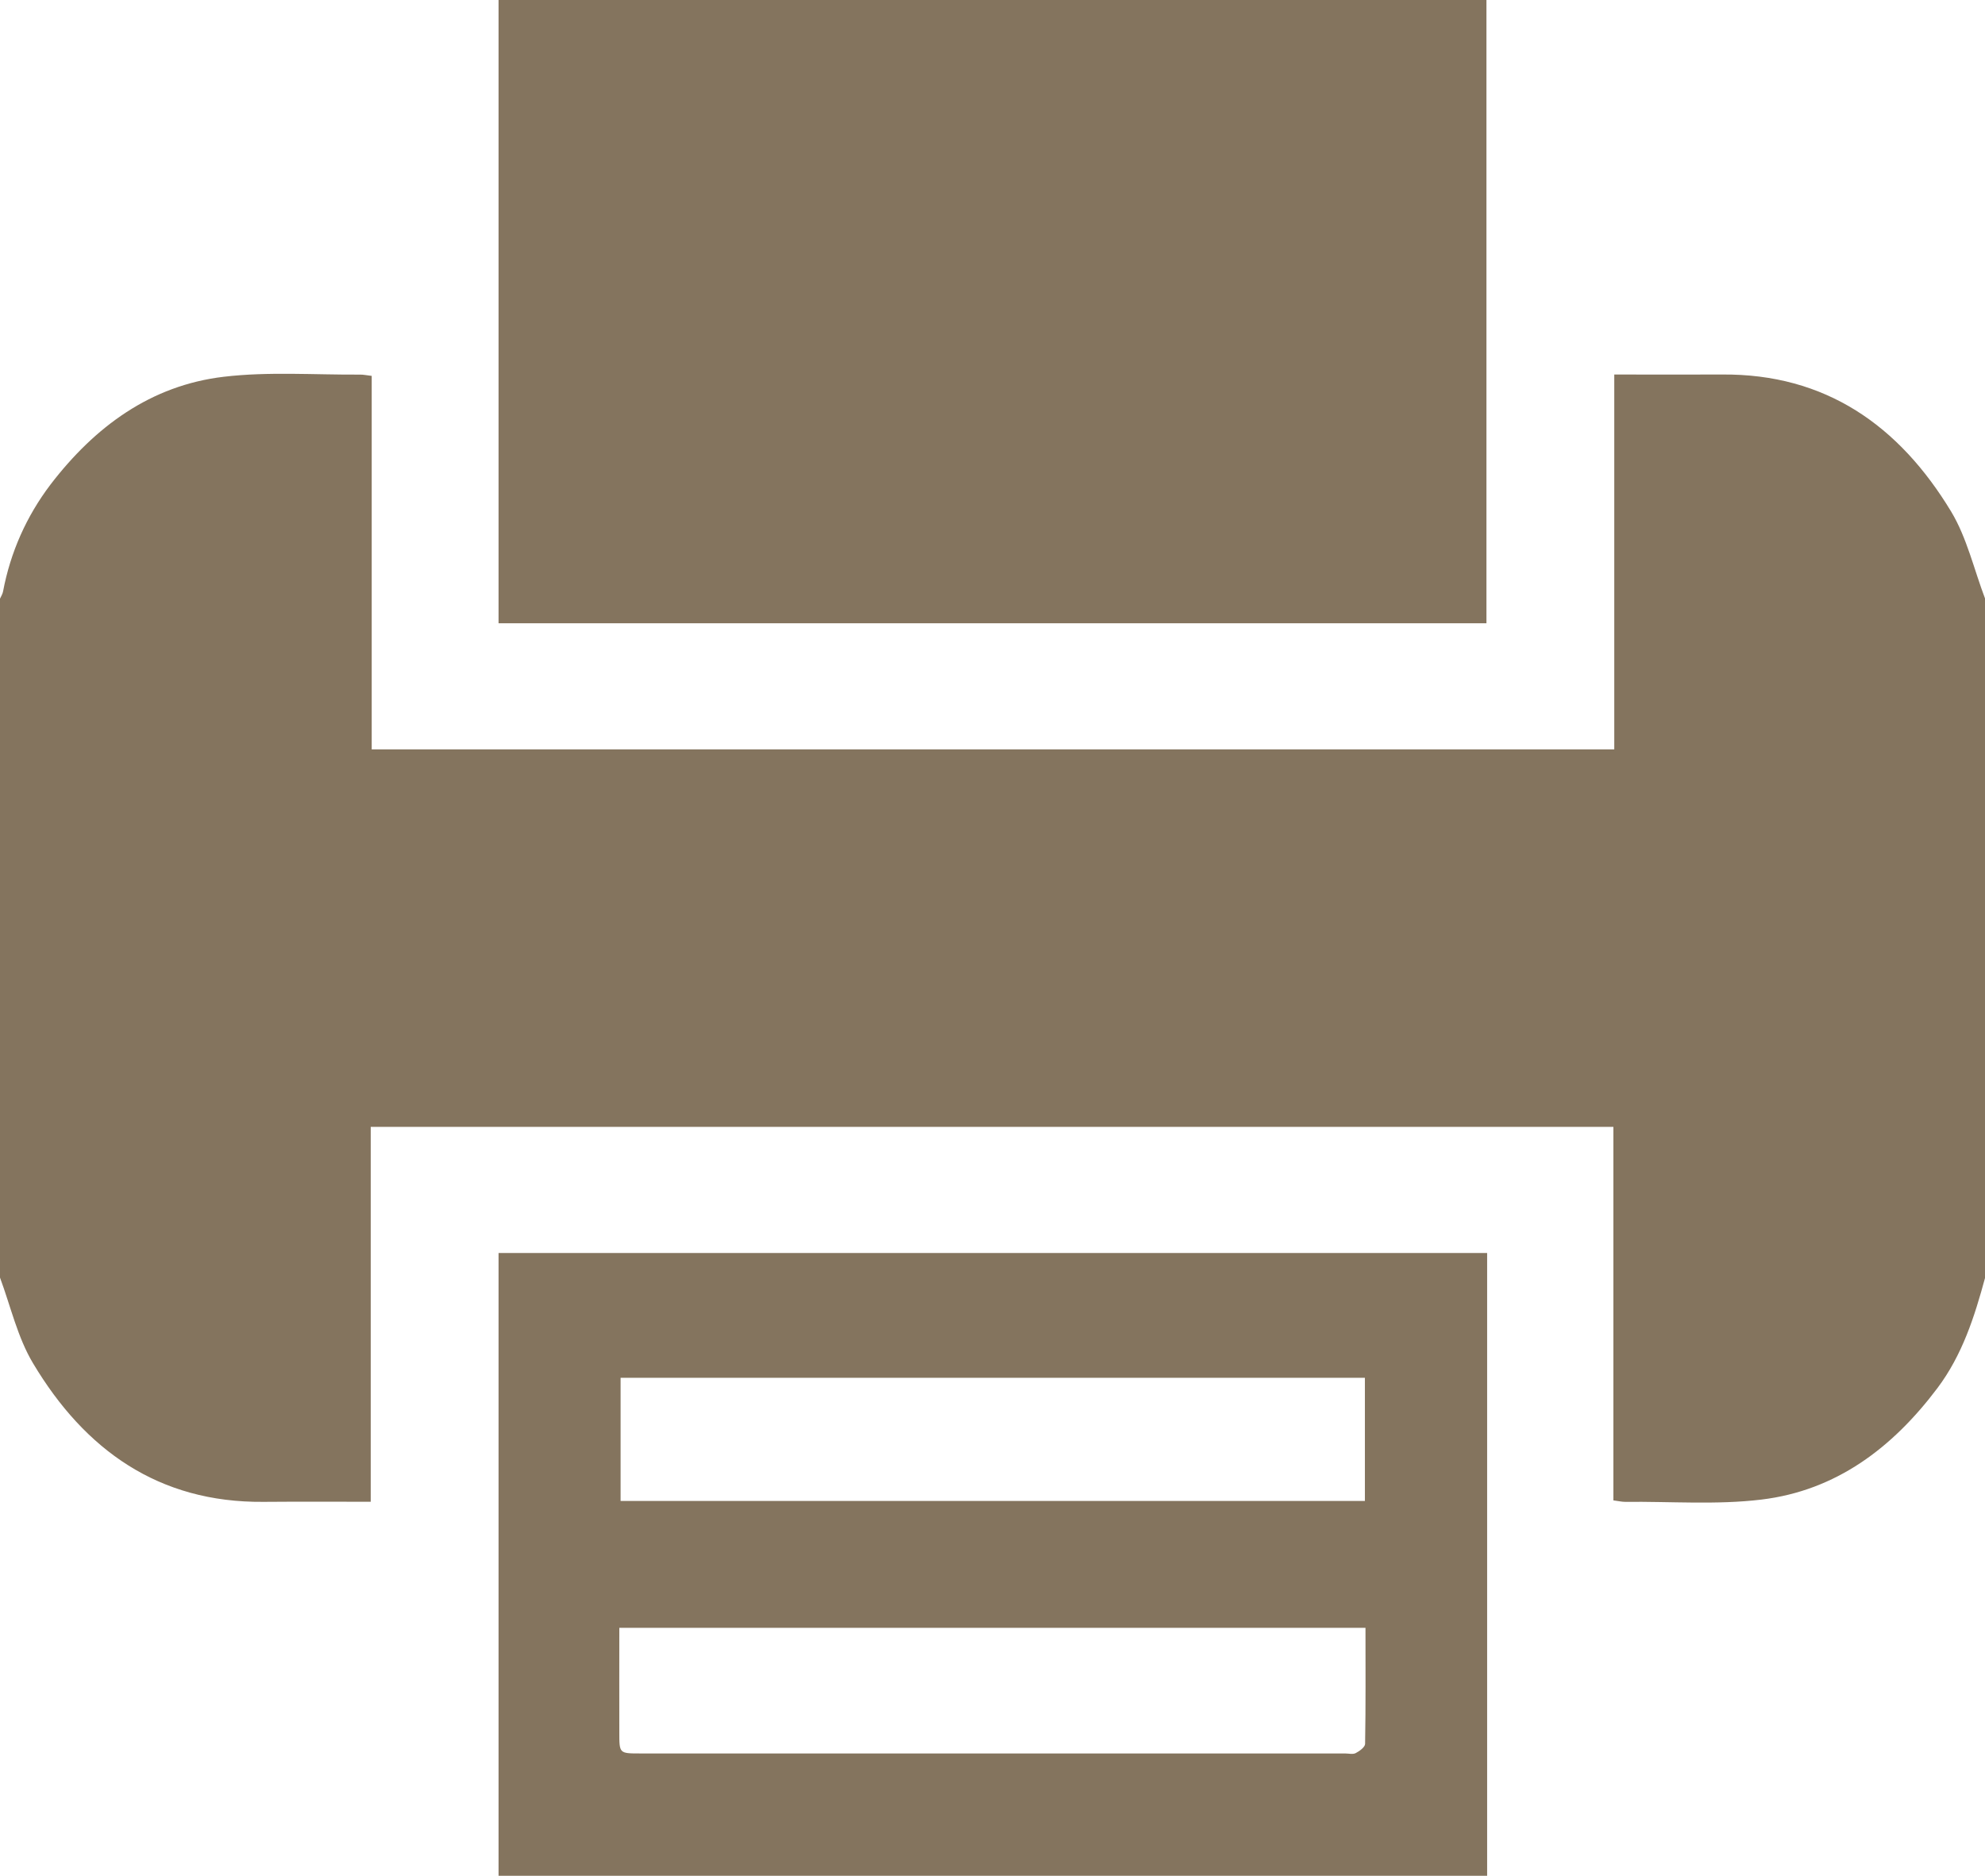 <?xml version="1.0" encoding="utf-8"?>
<!-- Generator: Adobe Illustrator 16.0.0, SVG Export Plug-In . SVG Version: 6.00 Build 0)  -->
<!DOCTYPE svg PUBLIC "-//W3C//DTD SVG 1.1//EN" "http://www.w3.org/Graphics/SVG/1.1/DTD/svg11.dtd">
<svg version="1.1" id="Layer_1" xmlns="http://www.w3.org/2000/svg" xmlns:xlink="http://www.w3.org/1999/xlink" x="0px" y="0px"
	 width="20.25px" height="19.138px" viewBox="0 0 20.25 19.138" enable-background="new 0 0 20.25 19.138" xml:space="preserve">
<g>
	<g>
		<path fill-rule="evenodd" clip-rule="evenodd" fill="#84745E" d="M19.905,5.22c-0.53-0.877-1.281-1.409-2.341-1.399
			c-0.36,0.002-0.721,0-1.096,0v3.825H3.792V3.835C3.743,3.83,3.707,3.821,3.672,3.822C3.208,3.825,2.74,3.79,2.283,3.844
			c-0.745,0.088-1.315,0.509-1.768,1.1C0.269,5.269,0.107,5.633,0.031,6.035C0.026,6.061,0.011,6.084,0,6.108v6.927
			c0.109,0.294,0.179,0.61,0.337,0.874c0.529,0.886,1.282,1.423,2.349,1.414c0.36-0.003,0.721-0.001,1.096-0.001v-3.825h12.677
			v3.811c0.049,0.006,0.084,0.015,0.12,0.015c0.463-0.005,0.932,0.032,1.389-0.023c0.764-0.092,1.339-0.529,1.797-1.138
			c0.253-0.337,0.378-0.727,0.486-1.126V6.108C20.138,5.811,20.066,5.488,19.905,5.22z M15.164,0H5.086v6.359h10.078V0z
			 M5.086,19.138h10.085v-6.354H5.086V19.138z M6.331,14.057h7.593v1.257H6.331V14.057z M6.318,16.608h7.612
			c0,0.402,0.003,0.794-0.004,1.185c-0.001,0.032-0.056,0.073-0.095,0.093c-0.029,0.016-0.073,0.004-0.111,0.004H6.528
			c-0.21,0-0.21-0.001-0.21-0.212C6.317,17.325,6.318,16.972,6.318,16.608z"/>
	</g>
</g>
</svg>
